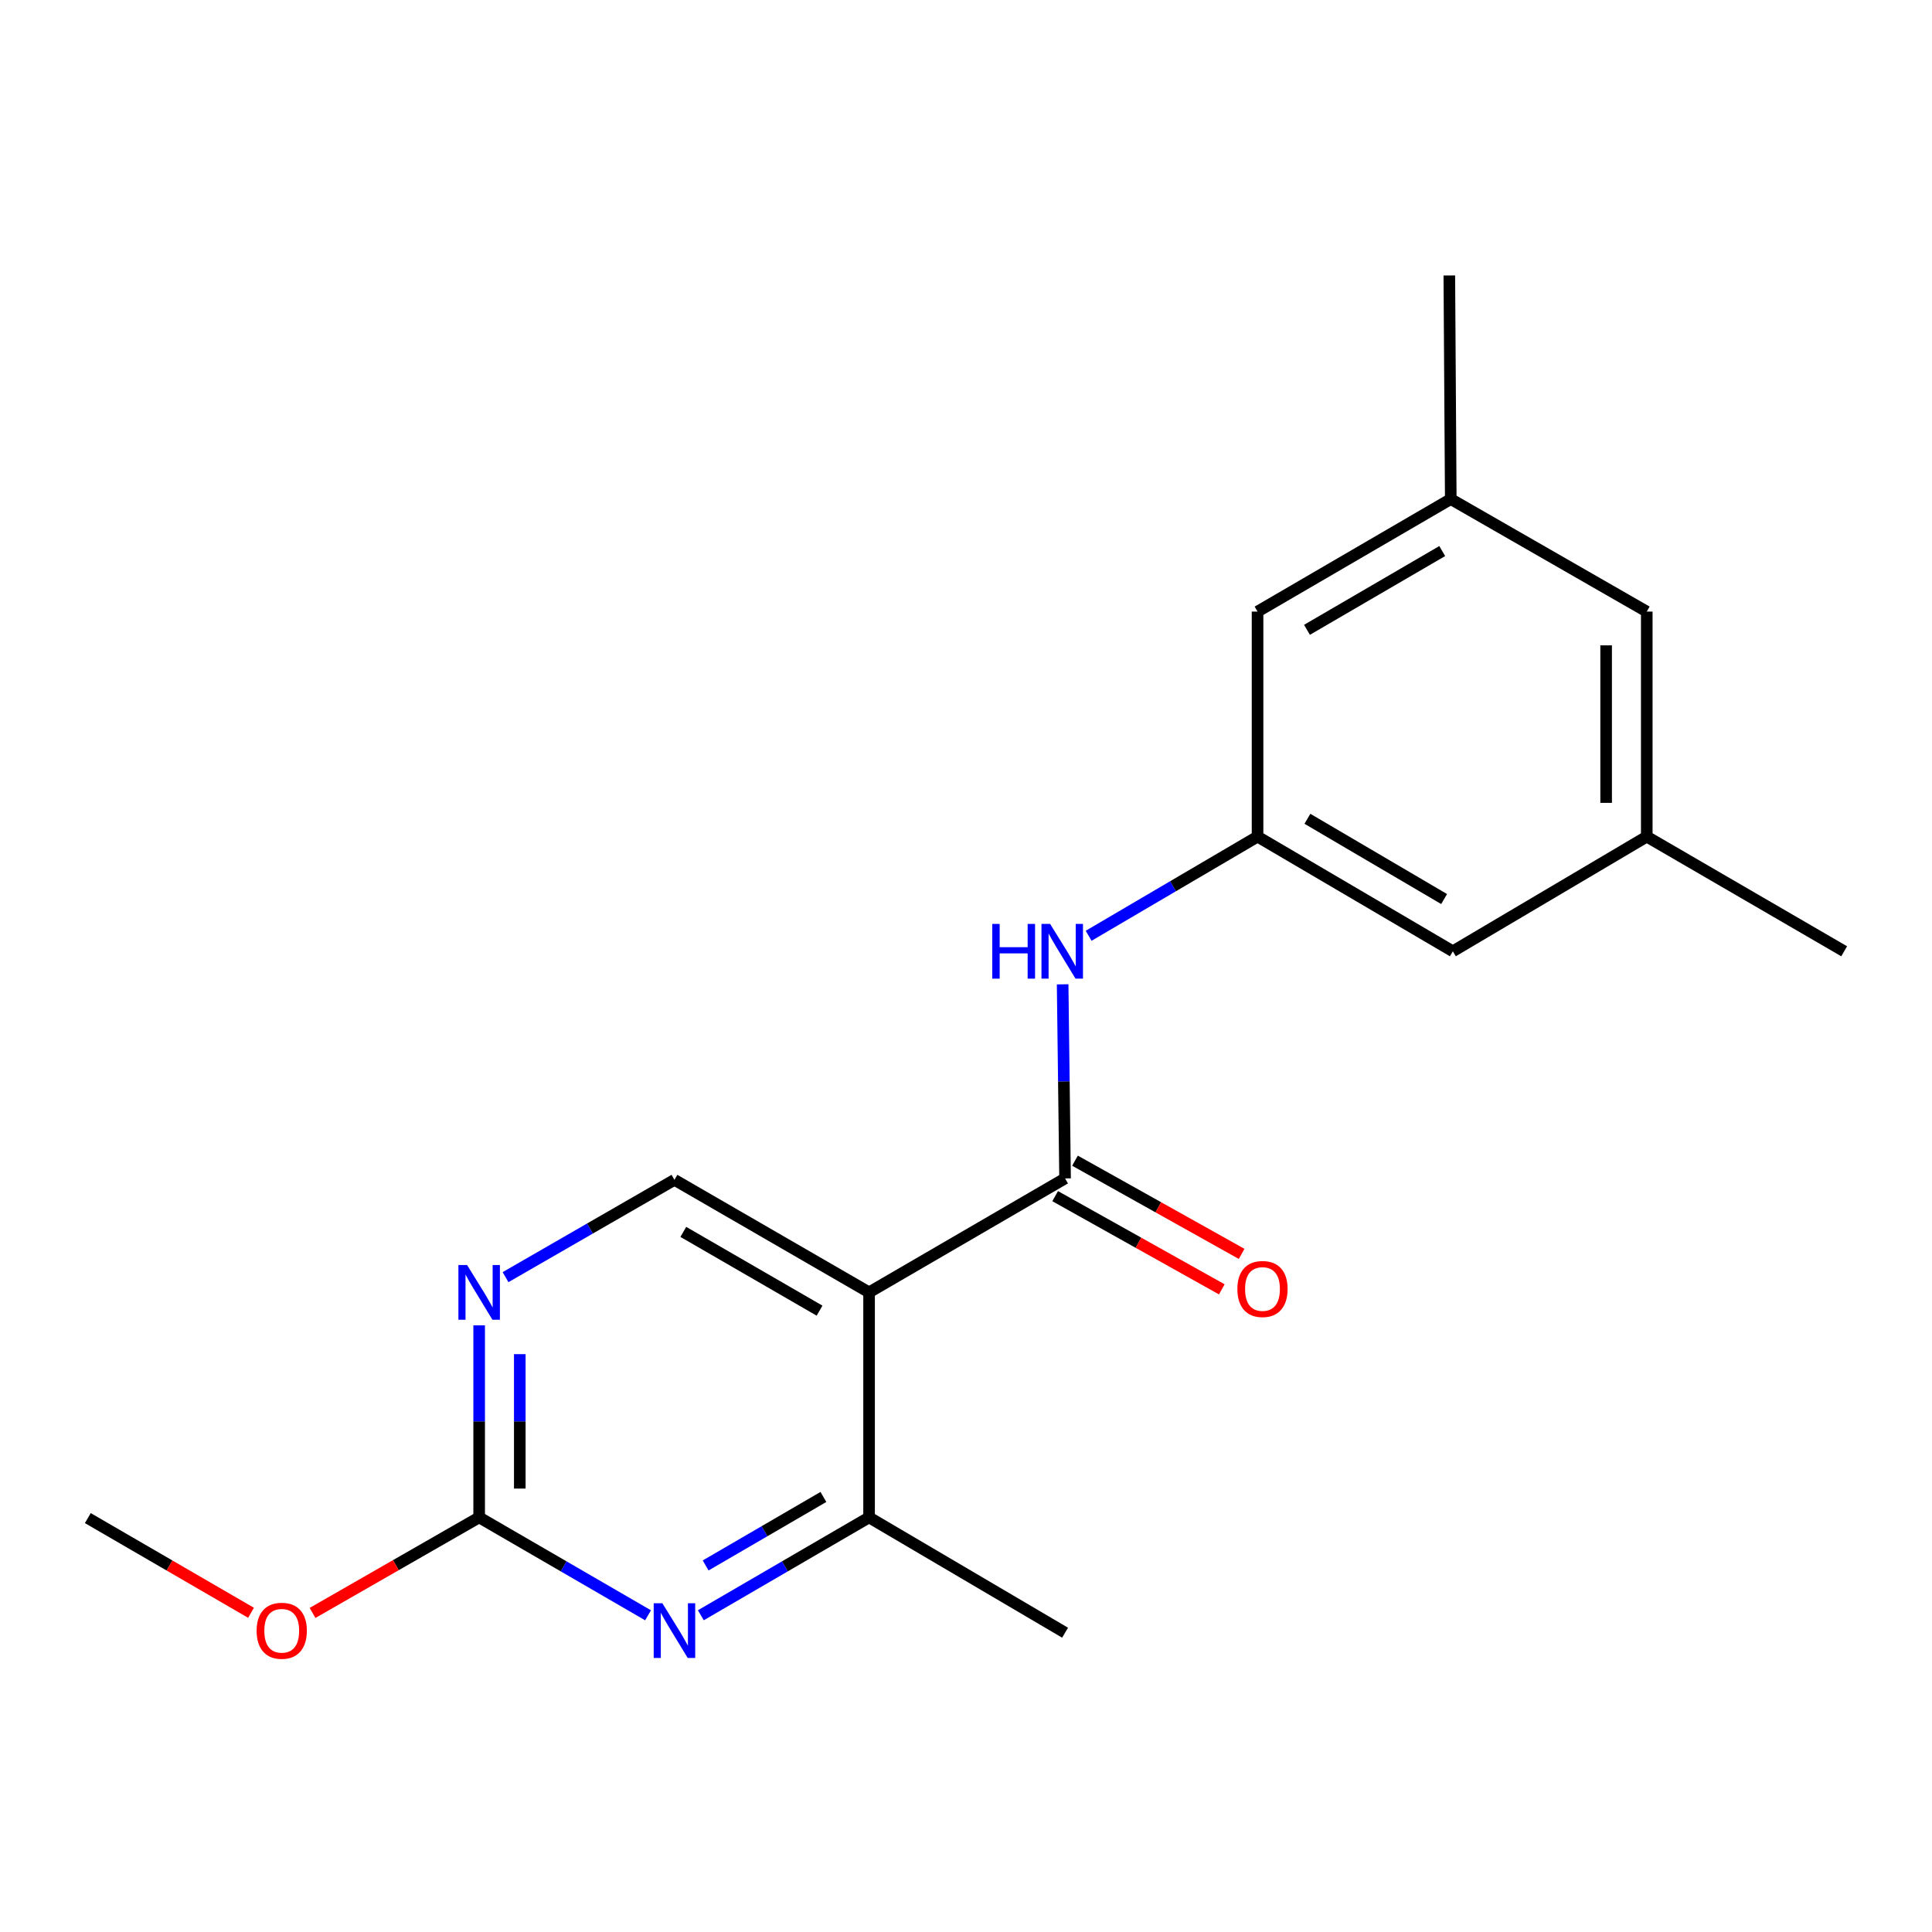 <?xml version='1.0' encoding='iso-8859-1'?>
<svg version='1.1' baseProfile='full'
              xmlns='http://www.w3.org/2000/svg'
                      xmlns:rdkit='http://www.rdkit.org/xml'
                      xmlns:xlink='http://www.w3.org/1999/xlink'
                  xml:space='preserve'
width='1000px' height='1000px' viewBox='0 0 1000 1000'>
<!-- END OF HEADER -->
<rect style='opacity:1.0;fill:#FFFFFF;stroke:none' width='1000' height='1000' x='0' y='0'> </rect>
<path class='bond-0' d='M 449.831,668.923 L 551.279,609.945' style='fill:none;fill-rule:evenodd;stroke:#000000;stroke-width:6px;stroke-linecap:butt;stroke-linejoin:miter;stroke-opacity:1' />
<path class='bond-2' d='M 449.831,668.923 L 449.831,785.395' style='fill:none;fill-rule:evenodd;stroke:#000000;stroke-width:6px;stroke-linecap:butt;stroke-linejoin:miter;stroke-opacity:1' />
<path class='bond-6' d='M 449.831,668.923 L 349.096,610.681' style='fill:none;fill-rule:evenodd;stroke:#000000;stroke-width:6px;stroke-linecap:butt;stroke-linejoin:miter;stroke-opacity:1' />
<path class='bond-6' d='M 424.195,678.393 L 353.68,637.623' style='fill:none;fill-rule:evenodd;stroke:#000000;stroke-width:6px;stroke-linecap:butt;stroke-linejoin:miter;stroke-opacity:1' />
<path class='bond-4' d='M 551.279,609.945 L 550.65,559.715' style='fill:none;fill-rule:evenodd;stroke:#000000;stroke-width:6px;stroke-linecap:butt;stroke-linejoin:miter;stroke-opacity:1' />
<path class='bond-4' d='M 550.65,559.715 L 550.021,509.485' style='fill:none;fill-rule:evenodd;stroke:#0000FF;stroke-width:6px;stroke-linecap:butt;stroke-linejoin:miter;stroke-opacity:1' />
<path class='bond-8' d='M 546.146,619.122 L 589.274,643.245' style='fill:none;fill-rule:evenodd;stroke:#000000;stroke-width:6px;stroke-linecap:butt;stroke-linejoin:miter;stroke-opacity:1' />
<path class='bond-8' d='M 589.274,643.245 L 632.402,667.368' style='fill:none;fill-rule:evenodd;stroke:#FF0000;stroke-width:6px;stroke-linecap:butt;stroke-linejoin:miter;stroke-opacity:1' />
<path class='bond-8' d='M 556.412,600.767 L 599.54,624.891' style='fill:none;fill-rule:evenodd;stroke:#000000;stroke-width:6px;stroke-linecap:butt;stroke-linejoin:miter;stroke-opacity:1' />
<path class='bond-8' d='M 599.54,624.891 L 642.668,649.014' style='fill:none;fill-rule:evenodd;stroke:#FF0000;stroke-width:6px;stroke-linecap:butt;stroke-linejoin:miter;stroke-opacity:1' />
<path class='bond-1' d='M 362.75,836.056 L 406.291,810.726' style='fill:none;fill-rule:evenodd;stroke:#0000FF;stroke-width:6px;stroke-linecap:butt;stroke-linejoin:miter;stroke-opacity:1' />
<path class='bond-1' d='M 406.291,810.726 L 449.831,785.395' style='fill:none;fill-rule:evenodd;stroke:#000000;stroke-width:6px;stroke-linecap:butt;stroke-linejoin:miter;stroke-opacity:1' />
<path class='bond-1' d='M 365.237,810.279 L 395.715,792.548' style='fill:none;fill-rule:evenodd;stroke:#0000FF;stroke-width:6px;stroke-linecap:butt;stroke-linejoin:miter;stroke-opacity:1' />
<path class='bond-1' d='M 395.715,792.548 L 426.194,774.817' style='fill:none;fill-rule:evenodd;stroke:#000000;stroke-width:6px;stroke-linecap:butt;stroke-linejoin:miter;stroke-opacity:1' />
<path class='bond-19' d='M 335.435,836.079 L 291.723,810.737' style='fill:none;fill-rule:evenodd;stroke:#0000FF;stroke-width:6px;stroke-linecap:butt;stroke-linejoin:miter;stroke-opacity:1' />
<path class='bond-19' d='M 291.723,810.737 L 248.011,785.395' style='fill:none;fill-rule:evenodd;stroke:#000000;stroke-width:6px;stroke-linecap:butt;stroke-linejoin:miter;stroke-opacity:1' />
<path class='bond-15' d='M 449.831,785.395 L 551.279,845.086' style='fill:none;fill-rule:evenodd;stroke:#000000;stroke-width:6px;stroke-linecap:butt;stroke-linejoin:miter;stroke-opacity:1' />
<path class='bond-3' d='M 248.011,785.395 L 248.011,735.695' style='fill:none;fill-rule:evenodd;stroke:#000000;stroke-width:6px;stroke-linecap:butt;stroke-linejoin:miter;stroke-opacity:1' />
<path class='bond-3' d='M 248.011,735.695 L 248.011,685.995' style='fill:none;fill-rule:evenodd;stroke:#0000FF;stroke-width:6px;stroke-linecap:butt;stroke-linejoin:miter;stroke-opacity:1' />
<path class='bond-3' d='M 269.041,770.485 L 269.041,735.695' style='fill:none;fill-rule:evenodd;stroke:#000000;stroke-width:6px;stroke-linecap:butt;stroke-linejoin:miter;stroke-opacity:1' />
<path class='bond-3' d='M 269.041,735.695 L 269.041,700.905' style='fill:none;fill-rule:evenodd;stroke:#0000FF;stroke-width:6px;stroke-linecap:butt;stroke-linejoin:miter;stroke-opacity:1' />
<path class='bond-14' d='M 248.011,785.395 L 204.892,810.125' style='fill:none;fill-rule:evenodd;stroke:#000000;stroke-width:6px;stroke-linecap:butt;stroke-linejoin:miter;stroke-opacity:1' />
<path class='bond-14' d='M 204.892,810.125 L 161.772,834.855' style='fill:none;fill-rule:evenodd;stroke:#FF0000;stroke-width:6px;stroke-linecap:butt;stroke-linejoin:miter;stroke-opacity:1' />
<path class='bond-7' d='M 563.477,484.36 L 607.191,458.697' style='fill:none;fill-rule:evenodd;stroke:#0000FF;stroke-width:6px;stroke-linecap:butt;stroke-linejoin:miter;stroke-opacity:1' />
<path class='bond-7' d='M 607.191,458.697 L 650.904,433.033' style='fill:none;fill-rule:evenodd;stroke:#000000;stroke-width:6px;stroke-linecap:butt;stroke-linejoin:miter;stroke-opacity:1' />
<path class='bond-5' d='M 261.667,661.054 L 305.382,635.867' style='fill:none;fill-rule:evenodd;stroke:#0000FF;stroke-width:6px;stroke-linecap:butt;stroke-linejoin:miter;stroke-opacity:1' />
<path class='bond-5' d='M 305.382,635.867 L 349.096,610.681' style='fill:none;fill-rule:evenodd;stroke:#000000;stroke-width:6px;stroke-linecap:butt;stroke-linejoin:miter;stroke-opacity:1' />
<path class='bond-11' d='M 650.904,433.033 L 751.989,492.385' style='fill:none;fill-rule:evenodd;stroke:#000000;stroke-width:6px;stroke-linecap:butt;stroke-linejoin:miter;stroke-opacity:1' />
<path class='bond-11' d='M 676.715,423.801 L 747.474,465.347' style='fill:none;fill-rule:evenodd;stroke:#000000;stroke-width:6px;stroke-linecap:butt;stroke-linejoin:miter;stroke-opacity:1' />
<path class='bond-12' d='M 650.904,433.033 L 650.904,316.561' style='fill:none;fill-rule:evenodd;stroke:#000000;stroke-width:6px;stroke-linecap:butt;stroke-linejoin:miter;stroke-opacity:1' />
<path class='bond-9' d='M 750.914,258.319 L 650.904,316.561' style='fill:none;fill-rule:evenodd;stroke:#000000;stroke-width:6px;stroke-linecap:butt;stroke-linejoin:miter;stroke-opacity:1' />
<path class='bond-9' d='M 746.496,285.228 L 676.489,325.998' style='fill:none;fill-rule:evenodd;stroke:#000000;stroke-width:6px;stroke-linecap:butt;stroke-linejoin:miter;stroke-opacity:1' />
<path class='bond-13' d='M 750.914,258.319 L 852.362,316.561' style='fill:none;fill-rule:evenodd;stroke:#000000;stroke-width:6px;stroke-linecap:butt;stroke-linejoin:miter;stroke-opacity:1' />
<path class='bond-16' d='M 750.914,258.319 L 750.166,142.582' style='fill:none;fill-rule:evenodd;stroke:#000000;stroke-width:6px;stroke-linecap:butt;stroke-linejoin:miter;stroke-opacity:1' />
<path class='bond-10' d='M 852.362,433.033 L 751.989,492.385' style='fill:none;fill-rule:evenodd;stroke:#000000;stroke-width:6px;stroke-linecap:butt;stroke-linejoin:miter;stroke-opacity:1' />
<path class='bond-17' d='M 852.362,433.033 L 954.545,492.385' style='fill:none;fill-rule:evenodd;stroke:#000000;stroke-width:6px;stroke-linecap:butt;stroke-linejoin:miter;stroke-opacity:1' />
<path class='bond-20' d='M 852.362,433.033 L 852.362,316.561' style='fill:none;fill-rule:evenodd;stroke:#000000;stroke-width:6px;stroke-linecap:butt;stroke-linejoin:miter;stroke-opacity:1' />
<path class='bond-20' d='M 831.332,415.563 L 831.332,334.032' style='fill:none;fill-rule:evenodd;stroke:#000000;stroke-width:6px;stroke-linecap:butt;stroke-linejoin:miter;stroke-opacity:1' />
<path class='bond-18' d='M 129.926,834.775 L 87.69,810.272' style='fill:none;fill-rule:evenodd;stroke:#FF0000;stroke-width:6px;stroke-linecap:butt;stroke-linejoin:miter;stroke-opacity:1' />
<path class='bond-18' d='M 87.69,810.272 L 45.455,785.769' style='fill:none;fill-rule:evenodd;stroke:#000000;stroke-width:6px;stroke-linecap:butt;stroke-linejoin:miter;stroke-opacity:1' />
<path  class='atom-2' d='M 342.836 829.84
L 352.116 844.84
Q 353.036 846.32, 354.516 849
Q 355.996 851.68, 356.076 851.84
L 356.076 829.84
L 359.836 829.84
L 359.836 858.16
L 355.956 858.16
L 345.996 841.76
Q 344.836 839.84, 343.596 837.64
Q 342.396 835.44, 342.036 834.76
L 342.036 858.16
L 338.356 858.16
L 338.356 829.84
L 342.836 829.84
' fill='#0000FF'/>
<path  class='atom-5' d='M 513.587 478.225
L 517.427 478.225
L 517.427 490.265
L 531.907 490.265
L 531.907 478.225
L 535.747 478.225
L 535.747 506.545
L 531.907 506.545
L 531.907 493.465
L 517.427 493.465
L 517.427 506.545
L 513.587 506.545
L 513.587 478.225
' fill='#0000FF'/>
<path  class='atom-5' d='M 543.547 478.225
L 552.827 493.225
Q 553.747 494.705, 555.227 497.385
Q 556.707 500.065, 556.787 500.225
L 556.787 478.225
L 560.547 478.225
L 560.547 506.545
L 556.667 506.545
L 546.707 490.145
Q 545.547 488.225, 544.307 486.025
Q 543.107 483.825, 542.747 483.145
L 542.747 506.545
L 539.067 506.545
L 539.067 478.225
L 543.547 478.225
' fill='#0000FF'/>
<path  class='atom-6' d='M 241.751 654.763
L 251.031 669.763
Q 251.951 671.243, 253.431 673.923
Q 254.911 676.603, 254.991 676.763
L 254.991 654.763
L 258.751 654.763
L 258.751 683.083
L 254.871 683.083
L 244.911 666.683
Q 243.751 664.763, 242.511 662.563
Q 241.311 660.363, 240.951 659.683
L 240.951 683.083
L 237.271 683.083
L 237.271 654.763
L 241.751 654.763
' fill='#0000FF'/>
<path  class='atom-9' d='M 640.462 667.18
Q 640.462 660.38, 643.822 656.58
Q 647.182 652.78, 653.462 652.78
Q 659.742 652.78, 663.102 656.58
Q 666.462 660.38, 666.462 667.18
Q 666.462 674.06, 663.062 677.98
Q 659.662 681.86, 653.462 681.86
Q 647.222 681.86, 643.822 677.98
Q 640.462 674.1, 640.462 667.18
M 653.462 678.66
Q 657.782 678.66, 660.102 675.78
Q 662.462 672.86, 662.462 667.18
Q 662.462 661.62, 660.102 658.82
Q 657.782 655.98, 653.462 655.98
Q 649.142 655.98, 646.782 658.78
Q 644.462 661.58, 644.462 667.18
Q 644.462 672.9, 646.782 675.78
Q 649.142 678.66, 653.462 678.66
' fill='#FF0000'/>
<path  class='atom-15' d='M 132.827 844.08
Q 132.827 837.28, 136.187 833.48
Q 139.547 829.68, 145.827 829.68
Q 152.107 829.68, 155.467 833.48
Q 158.827 837.28, 158.827 844.08
Q 158.827 850.96, 155.427 854.88
Q 152.027 858.76, 145.827 858.76
Q 139.587 858.76, 136.187 854.88
Q 132.827 851, 132.827 844.08
M 145.827 855.56
Q 150.147 855.56, 152.467 852.68
Q 154.827 849.76, 154.827 844.08
Q 154.827 838.52, 152.467 835.72
Q 150.147 832.88, 145.827 832.88
Q 141.507 832.88, 139.147 835.68
Q 136.827 838.48, 136.827 844.08
Q 136.827 849.8, 139.147 852.68
Q 141.507 855.56, 145.827 855.56
' fill='#FF0000'/>
</svg>

